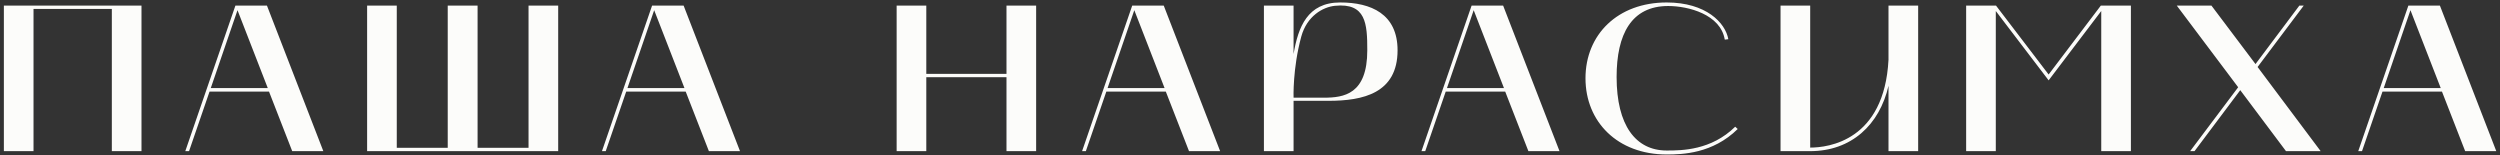<?xml version="1.0" encoding="UTF-8"?> <svg xmlns="http://www.w3.org/2000/svg" width="612" height="38" viewBox="0 0 612 38" fill="none"><rect x="0" y="0" width="612" height="38" fill="#333333" stroke="none"/><path d="M8.207 37H0.948V1.369H34.636V37H27.377V2.187H8.207V37ZM45.36 37L57.629 1.369H65.348L79.15 37H71.534L65.859 22.431H51.29L46.28 37H45.36ZM58.14 2.494L51.597 21.562H65.552L58.14 2.494ZM89.87 1.369H97.129V36.182H109.603V1.369H116.913V36.182H129.386V1.369H136.645V37H89.87V1.369ZM147.362 37L159.631 1.369H167.35L181.153 37H173.536L167.862 22.431H153.292L148.283 37H147.362ZM160.142 2.494L153.599 21.562H167.555L160.142 2.494ZM219.498 1.369H226.757V18.086H246.387V1.369H253.646V37H246.387V18.904H226.757V37H219.498V1.369ZM264.897 37L277.165 1.369H284.884L298.687 37H291.07L285.396 22.431H270.826L265.817 37H264.897ZM277.677 2.494L271.133 21.562H285.089L277.677 2.494ZM309.407 1.369H316.666V13.229C317.791 6.584 320.091 0.603 328.066 0.603C335.631 0.603 342.124 3.414 342.124 12.309C342.124 22.84 333.638 24.68 325.254 24.68H316.666V37H309.407V1.369ZM318.557 8.935C316.41 16.808 316.666 23.913 316.666 23.913H324.078C328.986 23.913 334.711 23.095 334.711 12.309C334.711 5.817 334.405 0.654 326.788 1.42C323.823 1.727 319.938 3.925 318.557 8.935ZM347.979 37L360.247 1.369H367.966L381.769 37H374.152L368.478 22.431H353.908L348.899 37H347.979ZM360.759 2.494L354.215 21.562H368.171L360.759 2.494ZM408.013 37.818C396 37.818 388.128 29.843 388.128 19.159C388.128 8.475 396 0.603 408.013 0.603C417.624 0.603 422.378 5.561 423.094 9.6L422.225 9.702C421.202 3.516 413.279 1.472 408.371 1.472C399.374 1.472 395.745 8.373 395.745 18.852C395.745 30.661 400.396 36.847 408.013 36.847C411.745 36.847 418.902 36.795 424.781 31.019L425.394 31.581C419.26 37.613 411.847 37.818 408.013 37.818ZM435.877 37V1.369H443.136V36.131C447.583 36.131 461.284 34.444 462.306 14.609V1.369H469.565V37H462.306V20.999C460.108 30.559 453.207 37 443.136 37H435.877ZM481.312 37V1.369H488.622L501.504 18.239L514.284 1.369H521.646V37H514.386V2.698L501.504 19.67L488.571 2.698V37H481.312ZM547.904 21.357L532.875 1.369H541.361L552.147 15.683L562.883 1.369H563.956L552.659 16.399L568.097 37H559.611L548.416 22.073L537.22 37H536.147L547.904 21.357ZM577.3 37L589.568 1.369H597.288L611.09 37H603.473L597.799 22.431H583.23L578.22 37H577.3ZM590.08 2.494L583.536 21.562H597.492L590.08 2.494Z" fill="#FCFCFA"></path></svg> 